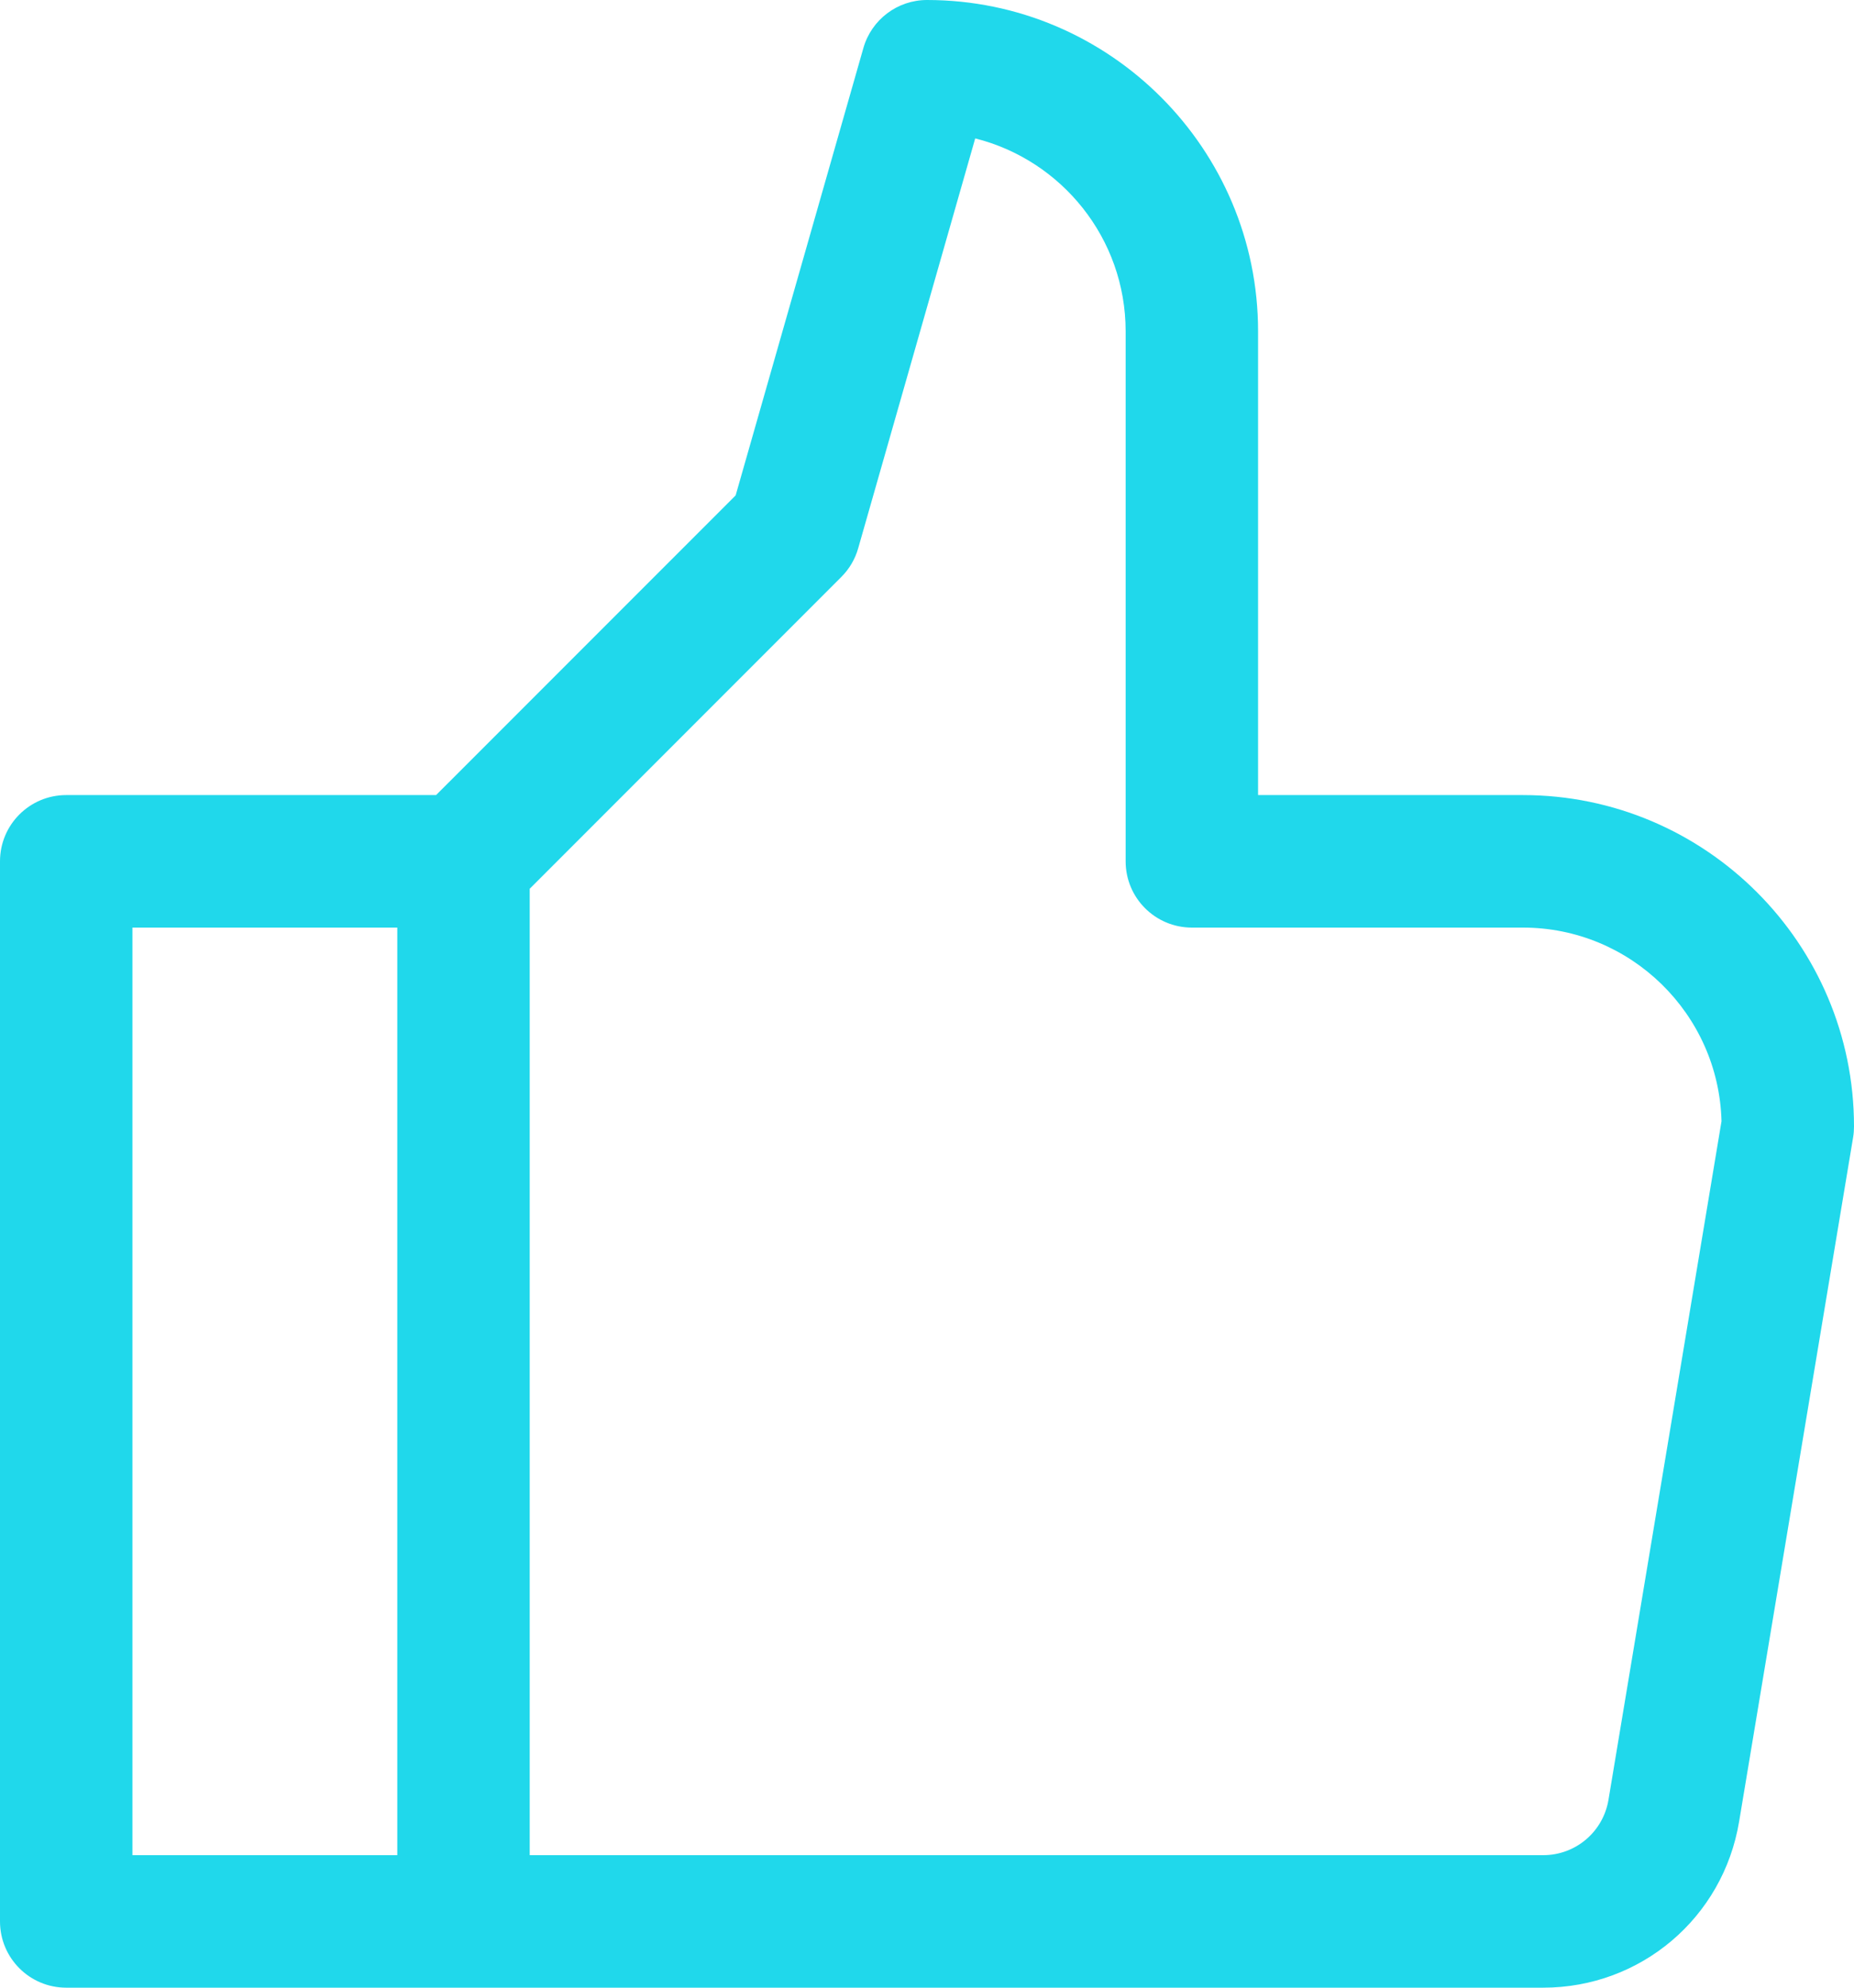 <?xml version="1.0" encoding="UTF-8" standalone="no"?><svg xmlns="http://www.w3.org/2000/svg" xmlns:xlink="http://www.w3.org/1999/xlink" fill="#20d8eb" height="30" preserveAspectRatio="xMidYMid meet" version="1" viewBox="0.0 0.0 28.0 30.0" width="28" zoomAndPan="magnify"><g id="change1_1"><path d="M23,12h-4V5c0-2.757-2.243-5-5-5c-0.446,0-0.839,0.296-0.961,0.726L11.11,7.477L6.586,12H1c-0.552,0-1,0.447-1,1v16 c0,0.553,0.448,1,1,1h22.306c1.473,0,2.717-1.054,2.959-2.507l1.722-10.329C27.996,17.11,28,17.055,28,17C28,14.243,25.757,12,23,12 z M2,14h4v14H2V14z M24.292,27.165C24.211,27.648,23.796,28,23.306,28H8V13.414l4.707-4.707c0.12-0.12,0.208-0.269,0.254-0.433 l1.767-6.185C16.032,2.416,17,3.597,17,5v8c0,0.553,0.448,1,1,1h5c1.628,0,2.958,1.305,2.999,2.923L24.292,27.165z" fill="inherit"/></g></svg>